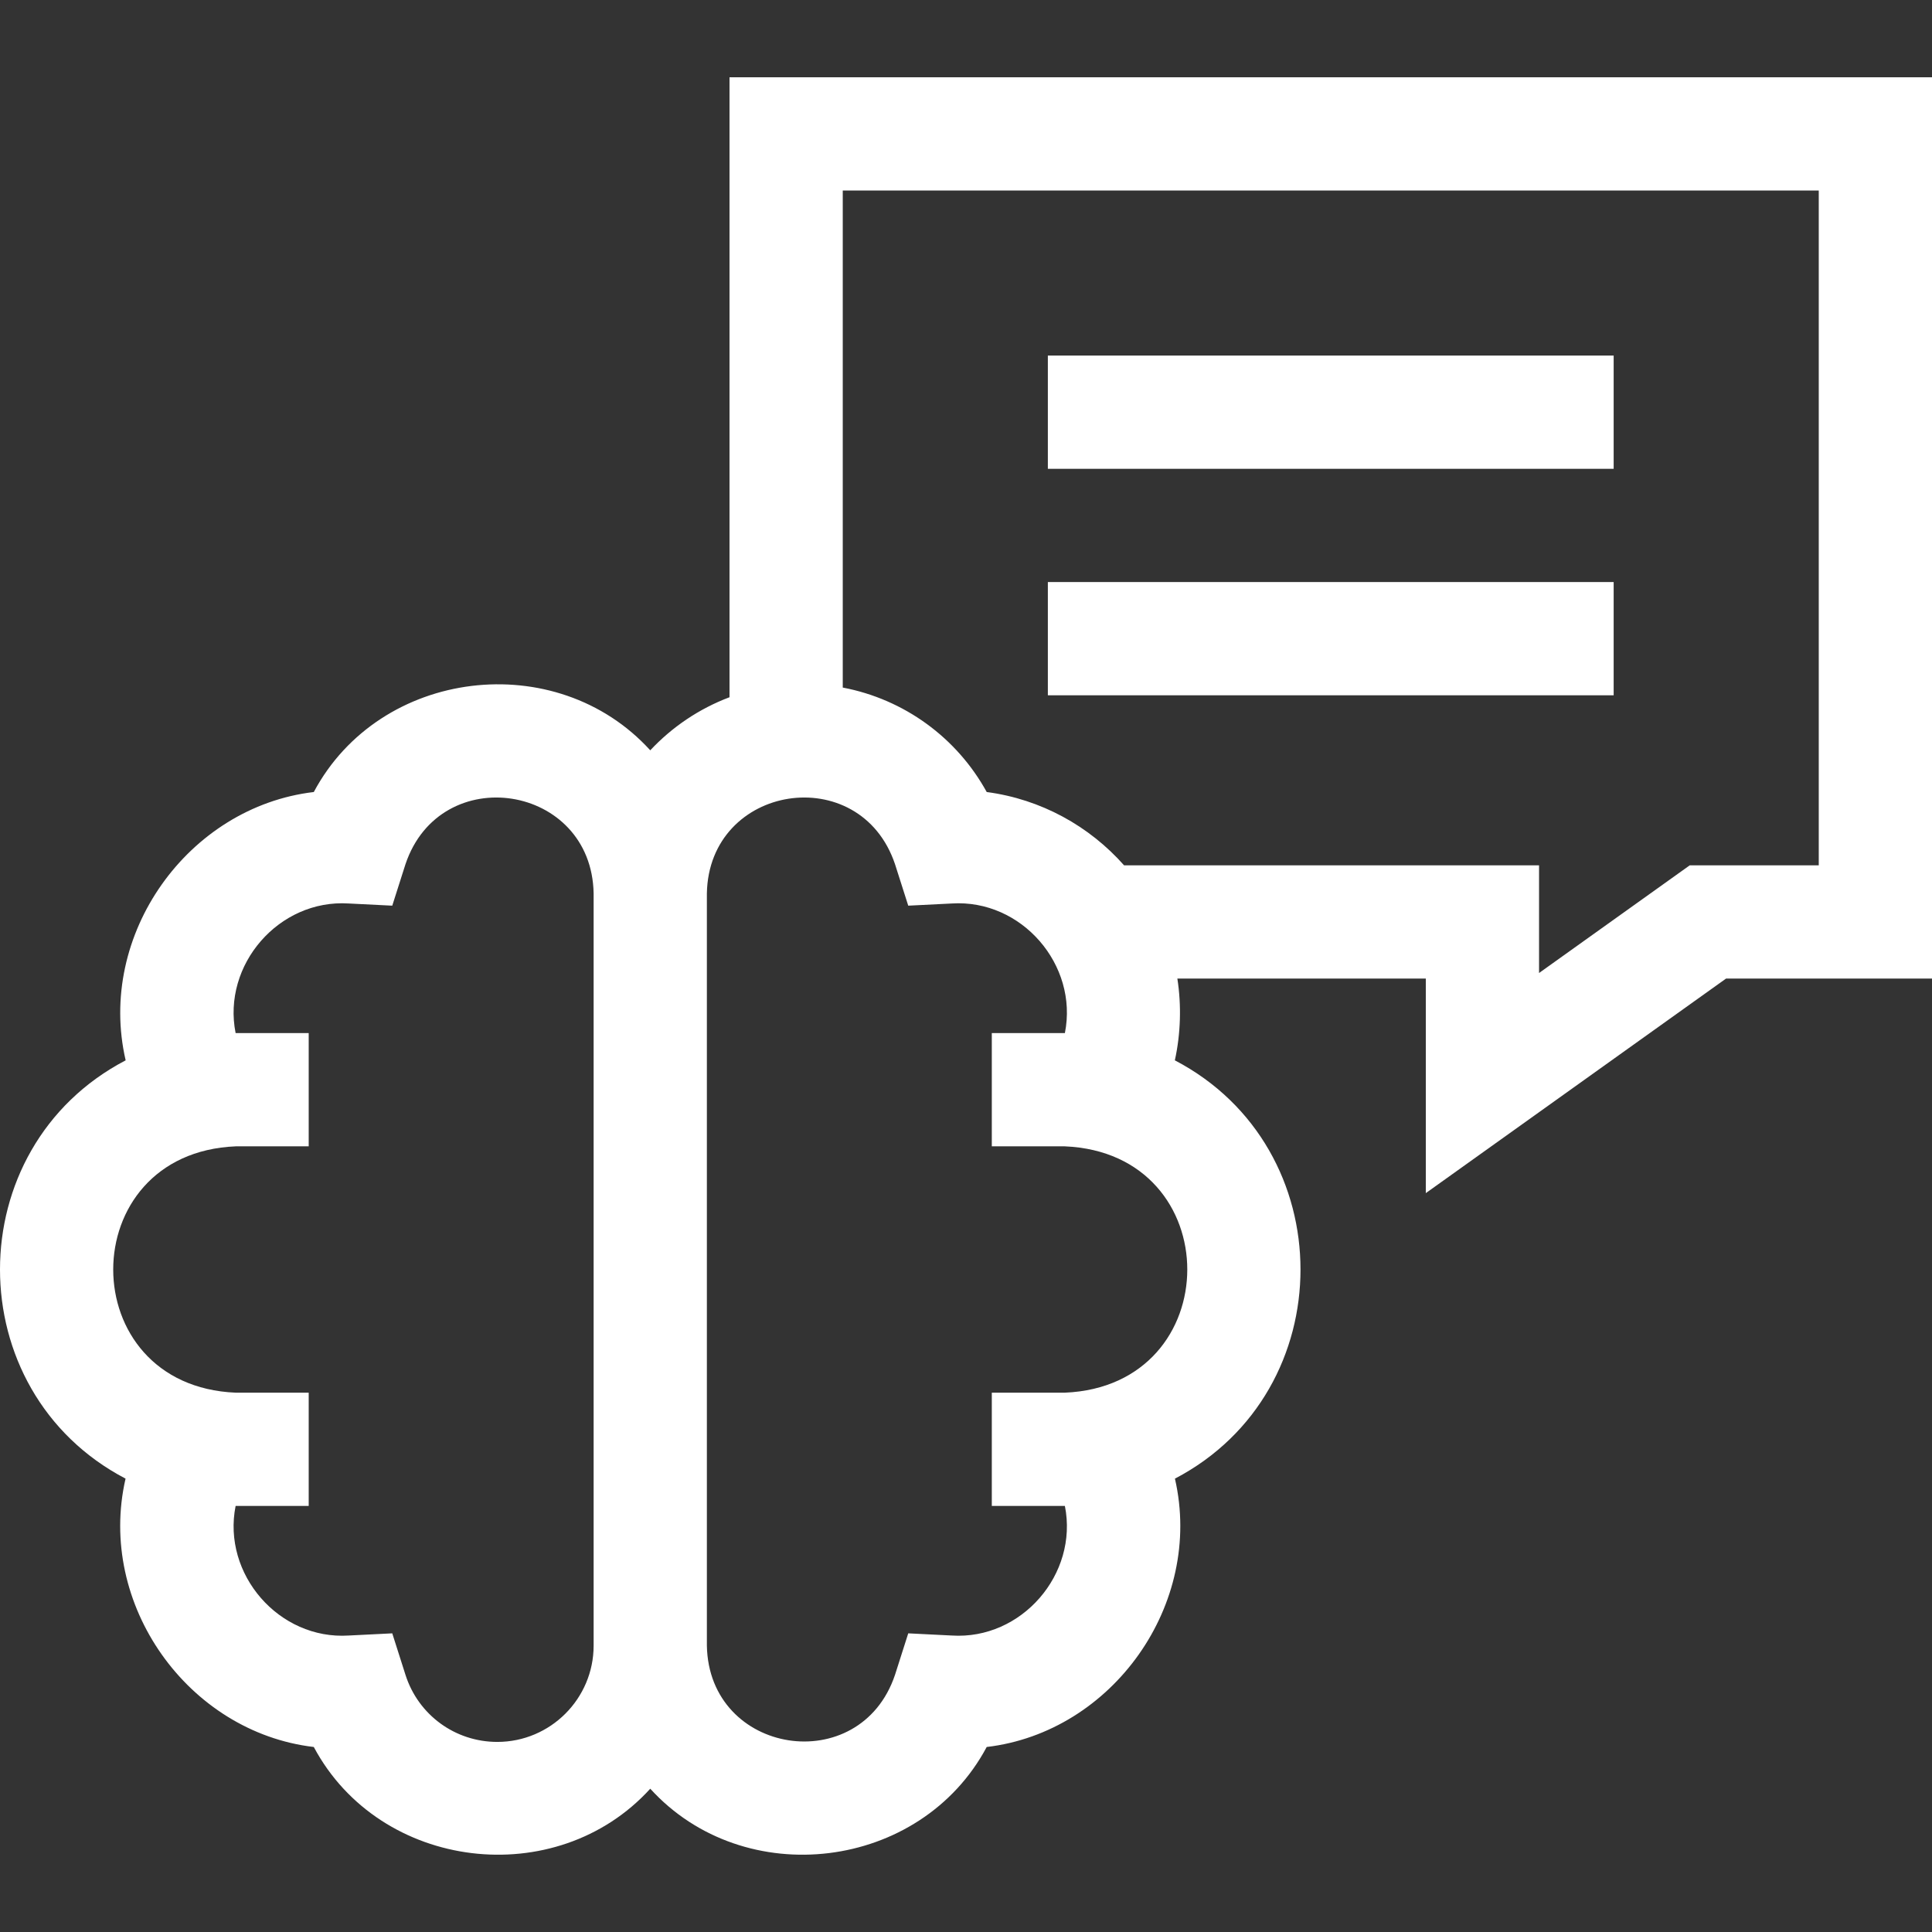 <svg width="180" height="180" viewBox="0 0 180 180" fill="none" xmlns="http://www.w3.org/2000/svg">
<rect x="0" y="0" width="180" height="180" fill="#333333" stroke="none"/>
<path d="M67.967 7.199V64.96C65.135 66.027 62.615 67.734 60.582 69.905C51.826 60.276 35.4 62.241 29.235 73.791C17.526 75.174 8.994 87.075 11.707 98.789C-3.903 106.942 -3.899 129.609 11.698 137.761C9.004 149.472 17.519 161.383 29.235 162.763C35.403 174.317 51.829 176.275 60.582 166.65C69.339 176.278 85.765 174.314 91.929 162.763C103.646 161.384 112.16 149.471 109.466 137.762C125.072 129.603 125.059 106.935 109.458 98.789C110.002 96.318 110.082 93.668 109.692 91.172H132.839V111.161L160.811 91.172H180V7.199H67.967ZM46.332 162.29C42.407 162.29 38.971 159.78 37.779 156.045L36.546 152.175L32.489 152.378C25.997 152.794 20.68 146.667 21.952 140.303H21.964H28.761V129.753H21.964C6.737 129.121 6.748 107.428 21.964 106.802H28.761V96.251H21.964C21.96 96.251 21.956 96.251 21.952 96.251C20.68 89.886 25.997 83.76 32.489 84.176L36.546 84.379L37.779 80.51C41.04 70.828 55.126 73.033 55.307 83.24V153.315C55.307 158.264 51.281 162.29 46.332 162.29ZM99.201 96.251H92.404V106.802H99.201C114.428 107.434 114.416 129.126 99.201 129.753H92.404V140.303H99.201H99.213C100.485 146.668 95.168 152.794 88.675 152.378L84.619 152.175L83.385 156.045C80.125 165.726 66.039 163.521 65.858 153.315V83.24C66.041 73.026 80.129 70.834 83.385 80.51L84.619 84.379L88.675 84.176C95.168 83.76 100.485 89.887 99.213 96.251C99.209 96.251 99.205 96.251 99.201 96.251ZM169.449 80.621H157.429L143.39 90.653V80.621H104.728C101.495 76.969 96.998 74.462 91.93 73.791C89.134 68.707 84.224 65.143 78.518 64.059V17.75H169.449V80.621Z" fill="white"/>
<path d="M97.626 54.228H150.341V64.779H97.626V54.228Z" fill="white"/>
<path d="M97.626 33.127H150.341V43.678H97.626V33.127Z" fill="white"/>
</svg>
